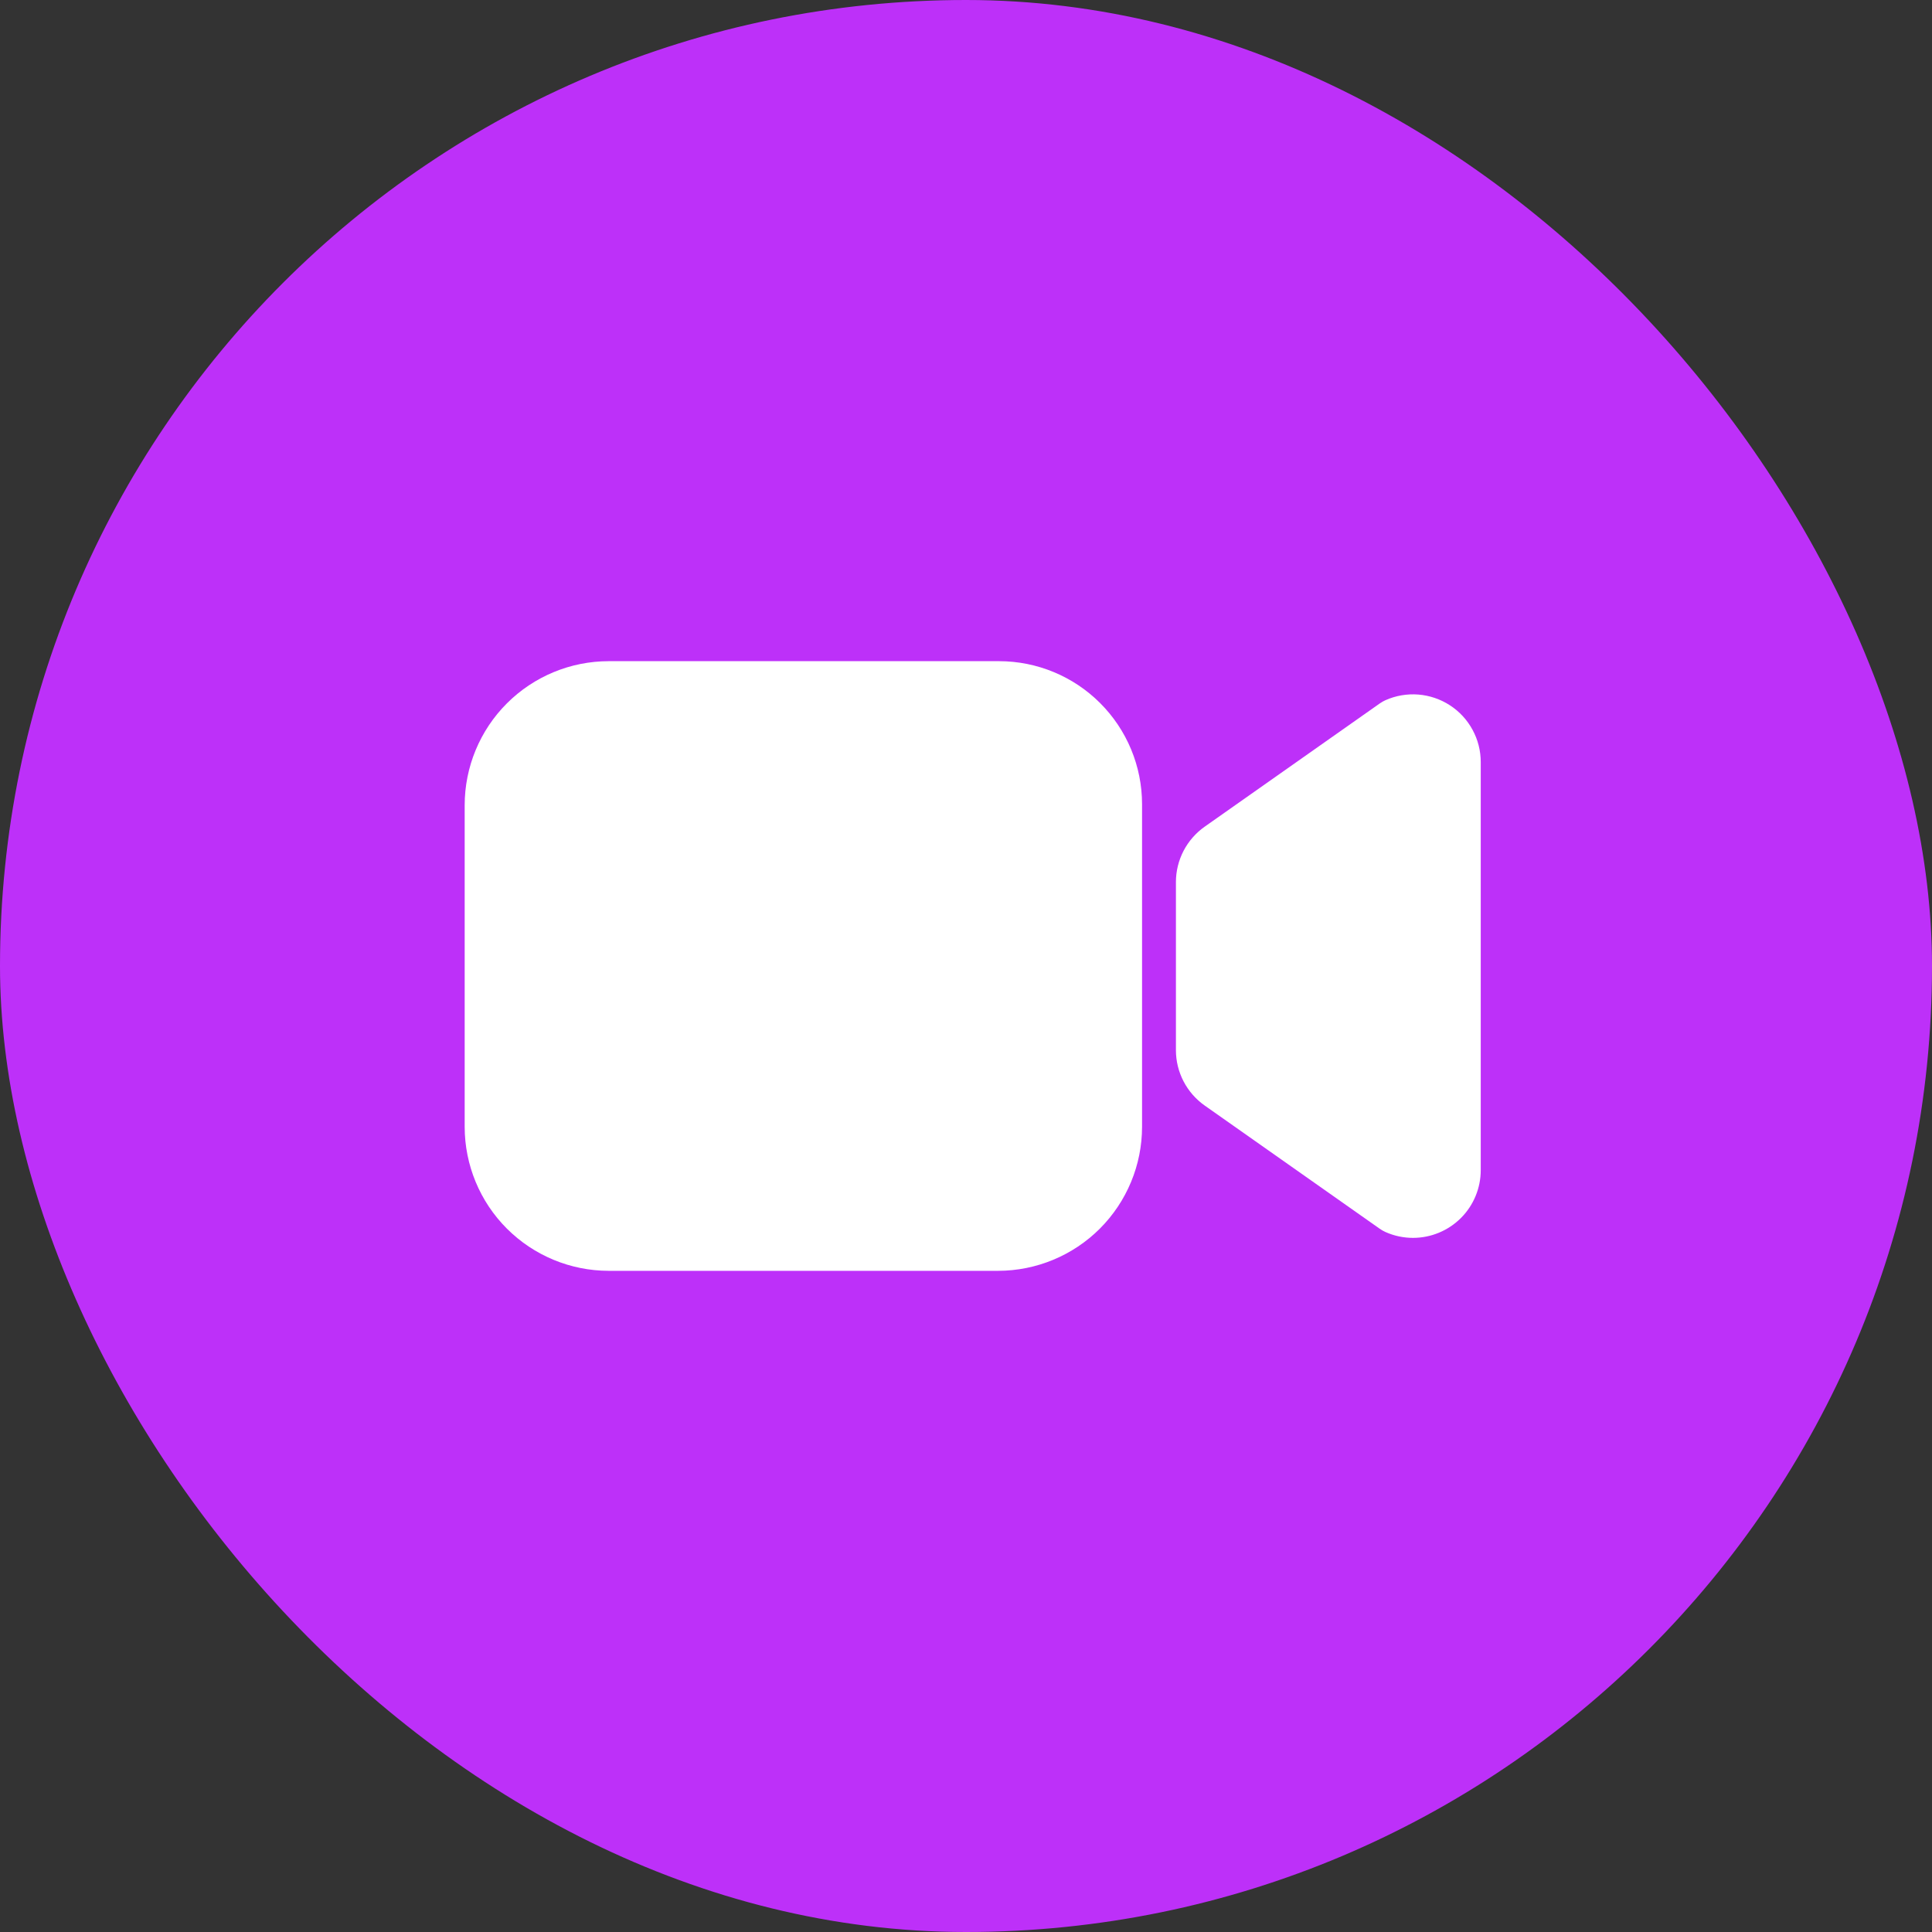 <svg width="72" height="72" viewBox="0 0 72 72" fill="none" xmlns="http://www.w3.org/2000/svg">
<rect x="0" y="0" width="72" height="72" fill="#333333" stroke="none"/>
<rect width="72" height="72" rx="36" fill="#BD30F9"/>
<path d="M52.659 46.132C52.305 46.132 51.956 46.058 51.633 45.914C51.558 45.88 51.486 45.84 51.419 45.792L44.895 41.2C44.564 40.967 44.294 40.657 44.107 40.298C43.921 39.939 43.823 39.541 43.823 39.136V32.872C43.823 32.468 43.921 32.069 44.107 31.71C44.294 31.351 44.564 31.041 44.895 30.808L51.419 26.216C51.486 26.168 51.558 26.128 51.633 26.094C52.017 25.923 52.438 25.851 52.858 25.884C53.277 25.918 53.681 26.055 54.034 26.284C54.387 26.513 54.677 26.827 54.877 27.197C55.078 27.566 55.183 27.98 55.183 28.401V43.607C55.183 44.277 54.917 44.919 54.444 45.392C53.97 45.865 53.328 46.132 52.659 46.132V46.132Z" fill="white"/>
<path d="M37.197 47.36H22.682C21.259 47.358 19.896 46.792 18.89 45.787C17.884 44.781 17.319 43.418 17.317 41.995V30.005C17.319 28.582 17.884 27.219 18.89 26.213C19.896 25.207 21.259 24.642 22.682 24.64H37.235C38.647 24.642 40.001 25.203 40.999 26.202C41.998 27.201 42.56 28.554 42.561 29.967V41.995C42.56 43.418 41.994 44.781 40.989 45.787C39.983 46.792 38.619 47.358 37.197 47.36Z" fill="white"/>
</svg>
